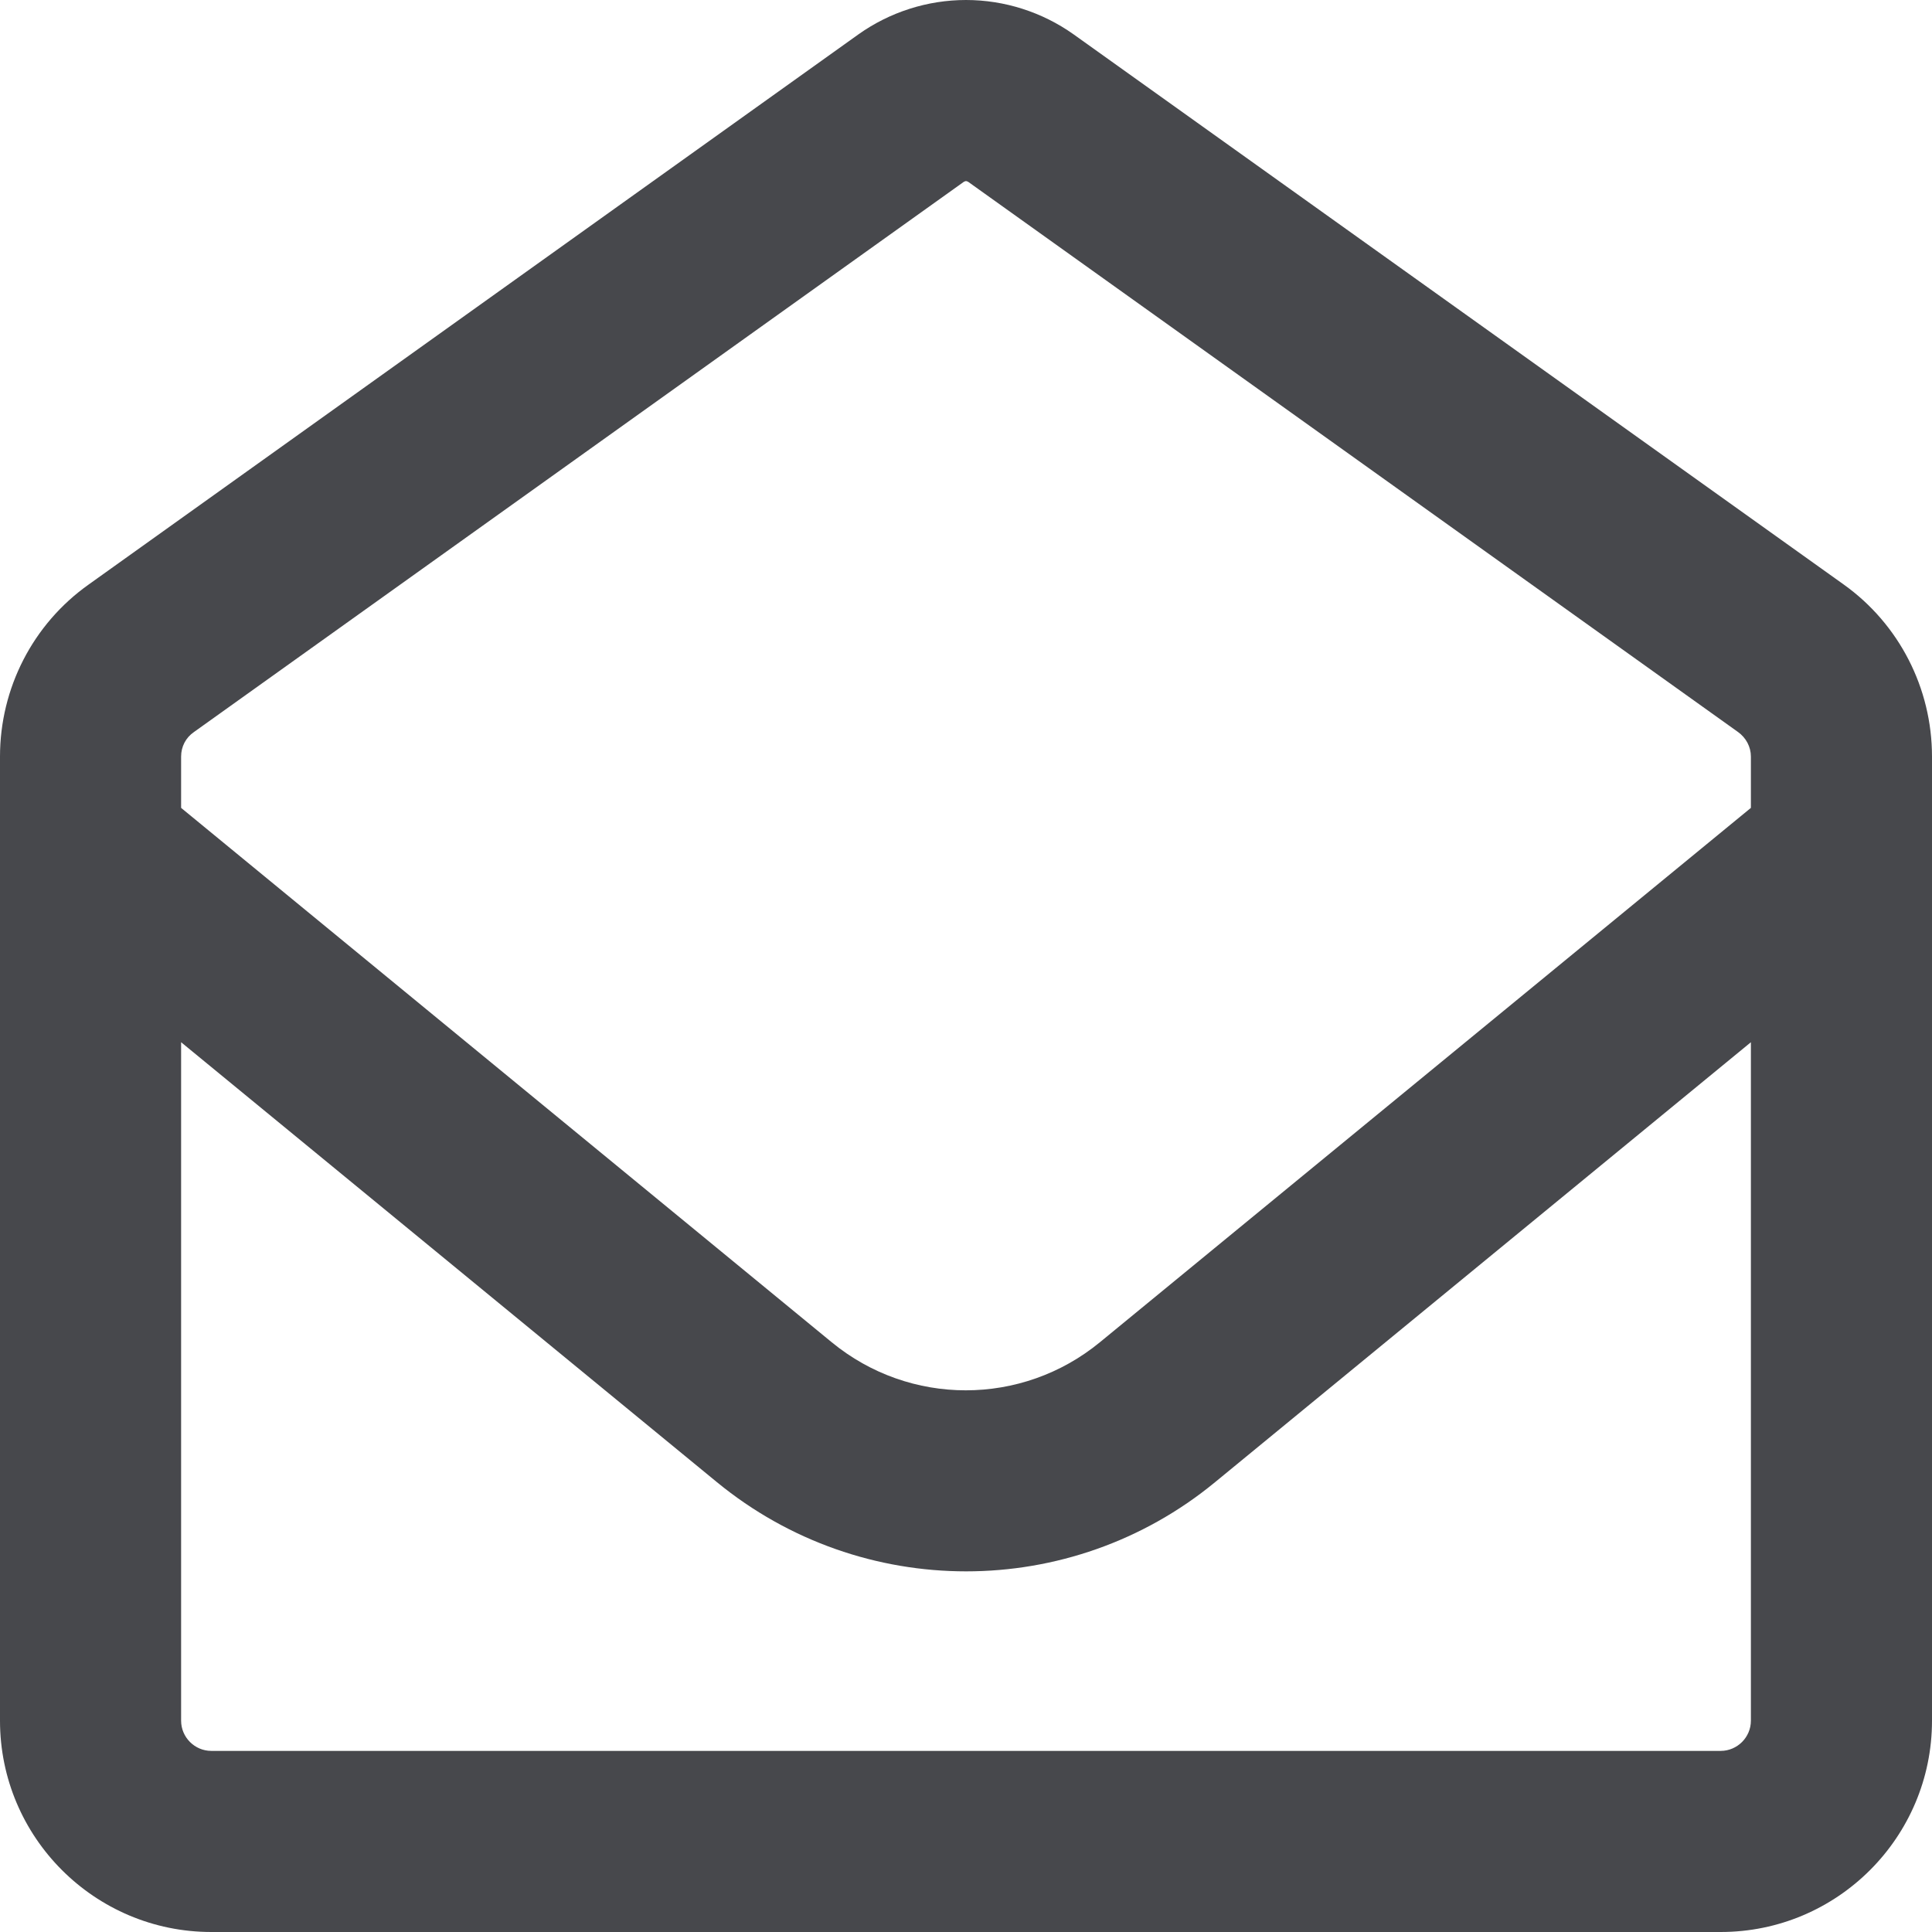 <svg width="70" height="70" viewBox="0 0 70 70" fill="none" xmlns="http://www.w3.org/2000/svg">
<g id="envelope-open-regular 1" clip-path="url(#clip0_4284_8289)">
<path id="Vector" d="M34.918 6.59C34.945 6.576 34.973 6.562 35 6.562C35.027 6.562 35.055 6.576 35.082 6.59L62.973 26.523C63.26 26.729 63.438 27.057 63.438 27.412V29.271L39.853 48.631C37.023 50.955 32.963 50.955 30.133 48.631L6.562 29.271V27.412C6.562 27.057 6.727 26.729 7.027 26.523L34.918 6.59ZM6.562 37.762L25.977 53.703C31.227 58.01 38.787 58.01 44.023 53.703L63.438 37.762V62.344C63.438 62.945 62.945 63.438 62.344 63.438H7.656C7.055 63.438 6.562 62.945 6.562 62.344V37.762ZM35 0C33.605 0 32.238 0.438 31.104 1.244L3.213 21.178C1.189 22.613 0 24.938 0 27.412V62.344C0 66.568 3.432 70 7.656 70H62.344C66.568 70 70 66.568 70 62.344V27.412C70 24.938 68.811 22.613 66.801 21.178L38.897 1.244C37.762 0.438 36.395 0 35 0Z" fill="#47484C"/>
</g>
<defs>
<clipPath id="clip0_4284_8289">
<rect width="70" height="70" fill="white"/>
</clipPath>
</defs>
</svg>
